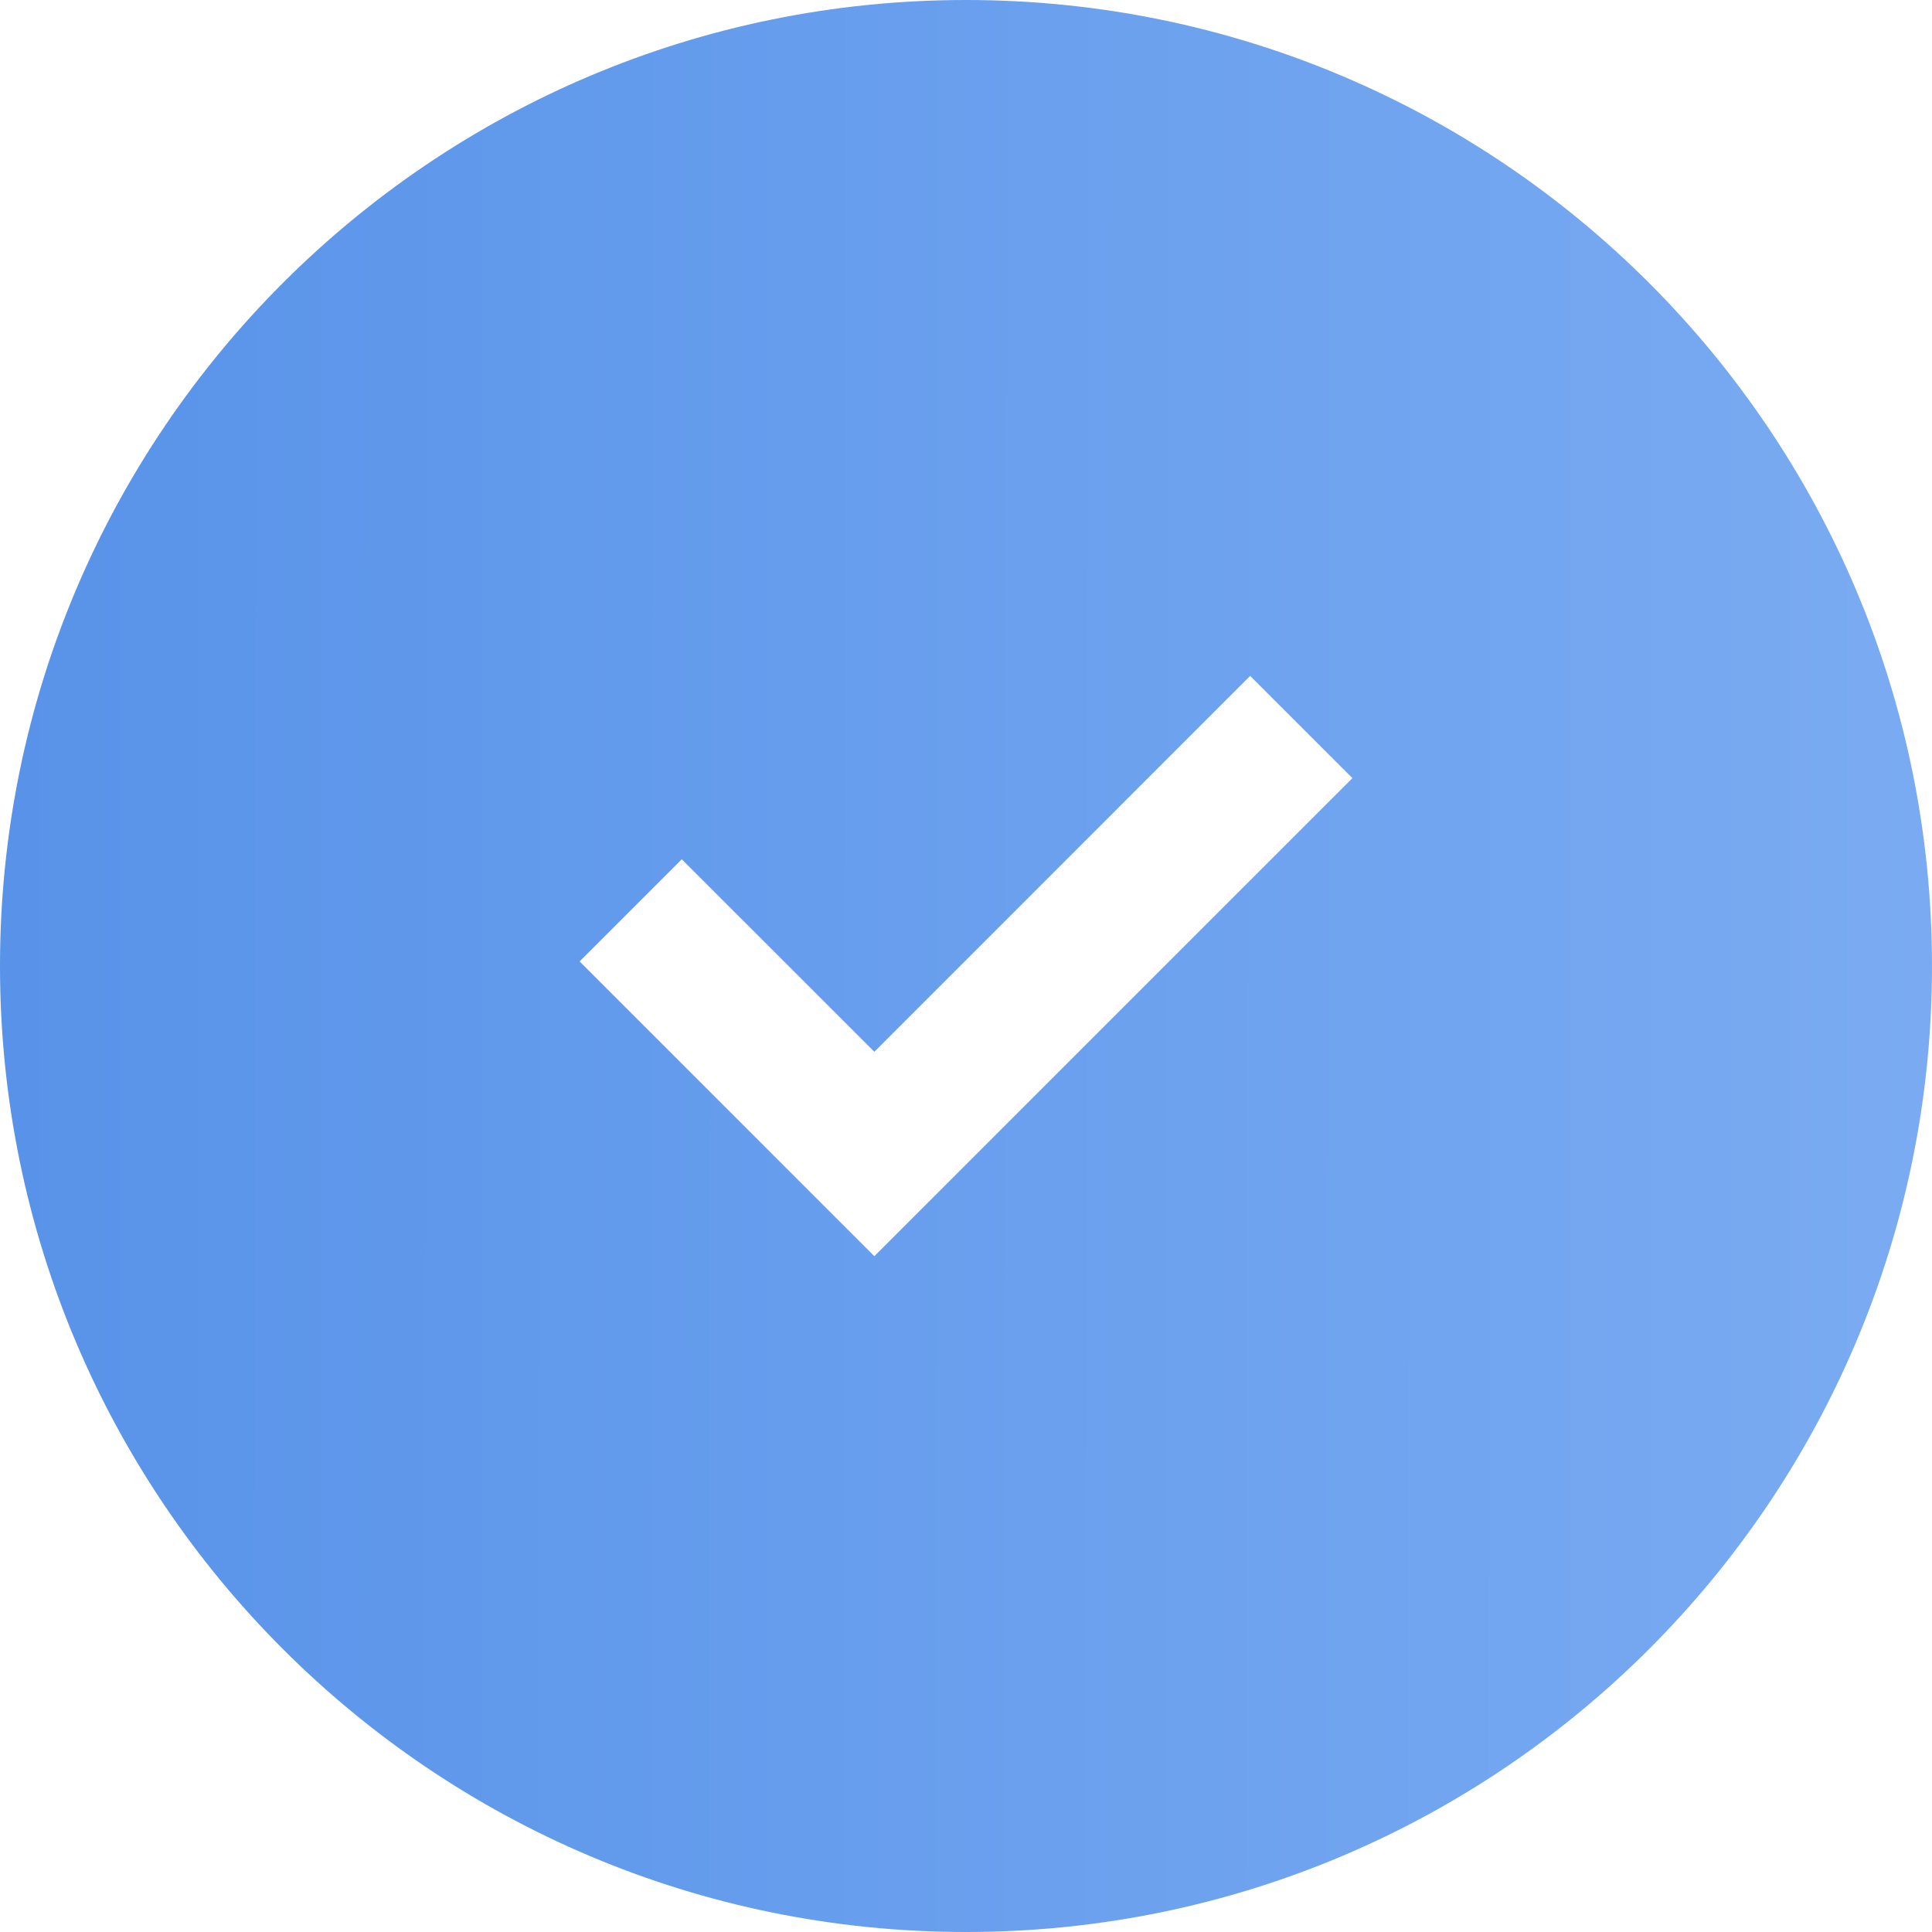 <?xml version="1.0" encoding="UTF-8"?> <svg xmlns="http://www.w3.org/2000/svg" width="25" height="25" viewBox="0 0 25 25" fill="none"><g clip-path="url(#clip0_2010_512)"><g filter="url(#filter0_i_2010_512)"><path d="M12.5 25C19.404 25 25 19.404 25 12.5C25 5.596 19.404 0 12.5 0C5.596 0 0 5.596 0 12.5C0 19.404 5.596 25 12.5 25Z" fill="url(#paint0_linear_2010_512)"></path></g><path d="M16.177 8.746L17.5 10.069L11.314 16.255L7.5 12.441L8.822 11.119L11.314 13.61L16.177 8.746Z" fill="white"></path></g><defs><filter id="filter0_i_2010_512" x="0" y="0" width="25" height="25" filterUnits="userSpaceOnUse" color-interpolation-filters="sRGB"><feFlood flood-opacity="0" result="BackgroundImageFix"></feFlood><feBlend mode="normal" in="SourceGraphic" in2="BackgroundImageFix" result="shape"></feBlend><feColorMatrix in="SourceAlpha" type="matrix" values="0 0 0 0 0 0 0 0 0 0 0 0 0 0 0 0 0 0 127 0" result="hardAlpha"></feColorMatrix><feOffset></feOffset><feGaussianBlur stdDeviation="5"></feGaussianBlur><feComposite in2="hardAlpha" operator="arithmetic" k2="-1" k3="1"></feComposite><feColorMatrix type="matrix" values="0 0 0 0 1 0 0 0 0 1 0 0 0 0 1 0 0 0 0.5 0"></feColorMatrix><feBlend mode="normal" in2="shape" result="effect1_innerShadow_2010_512"></feBlend></filter><linearGradient id="paint0_linear_2010_512" x1="-1.73015e-07" y1="9" x2="25" y2="9.022" gradientUnits="userSpaceOnUse"><stop stop-color="#5893E9"></stop><stop offset="1" stop-color="#7AABF2"></stop></linearGradient><clipPath id="clip0_2010_512"><rect width="25" height="25" fill="white"></rect></clipPath></defs></svg> 